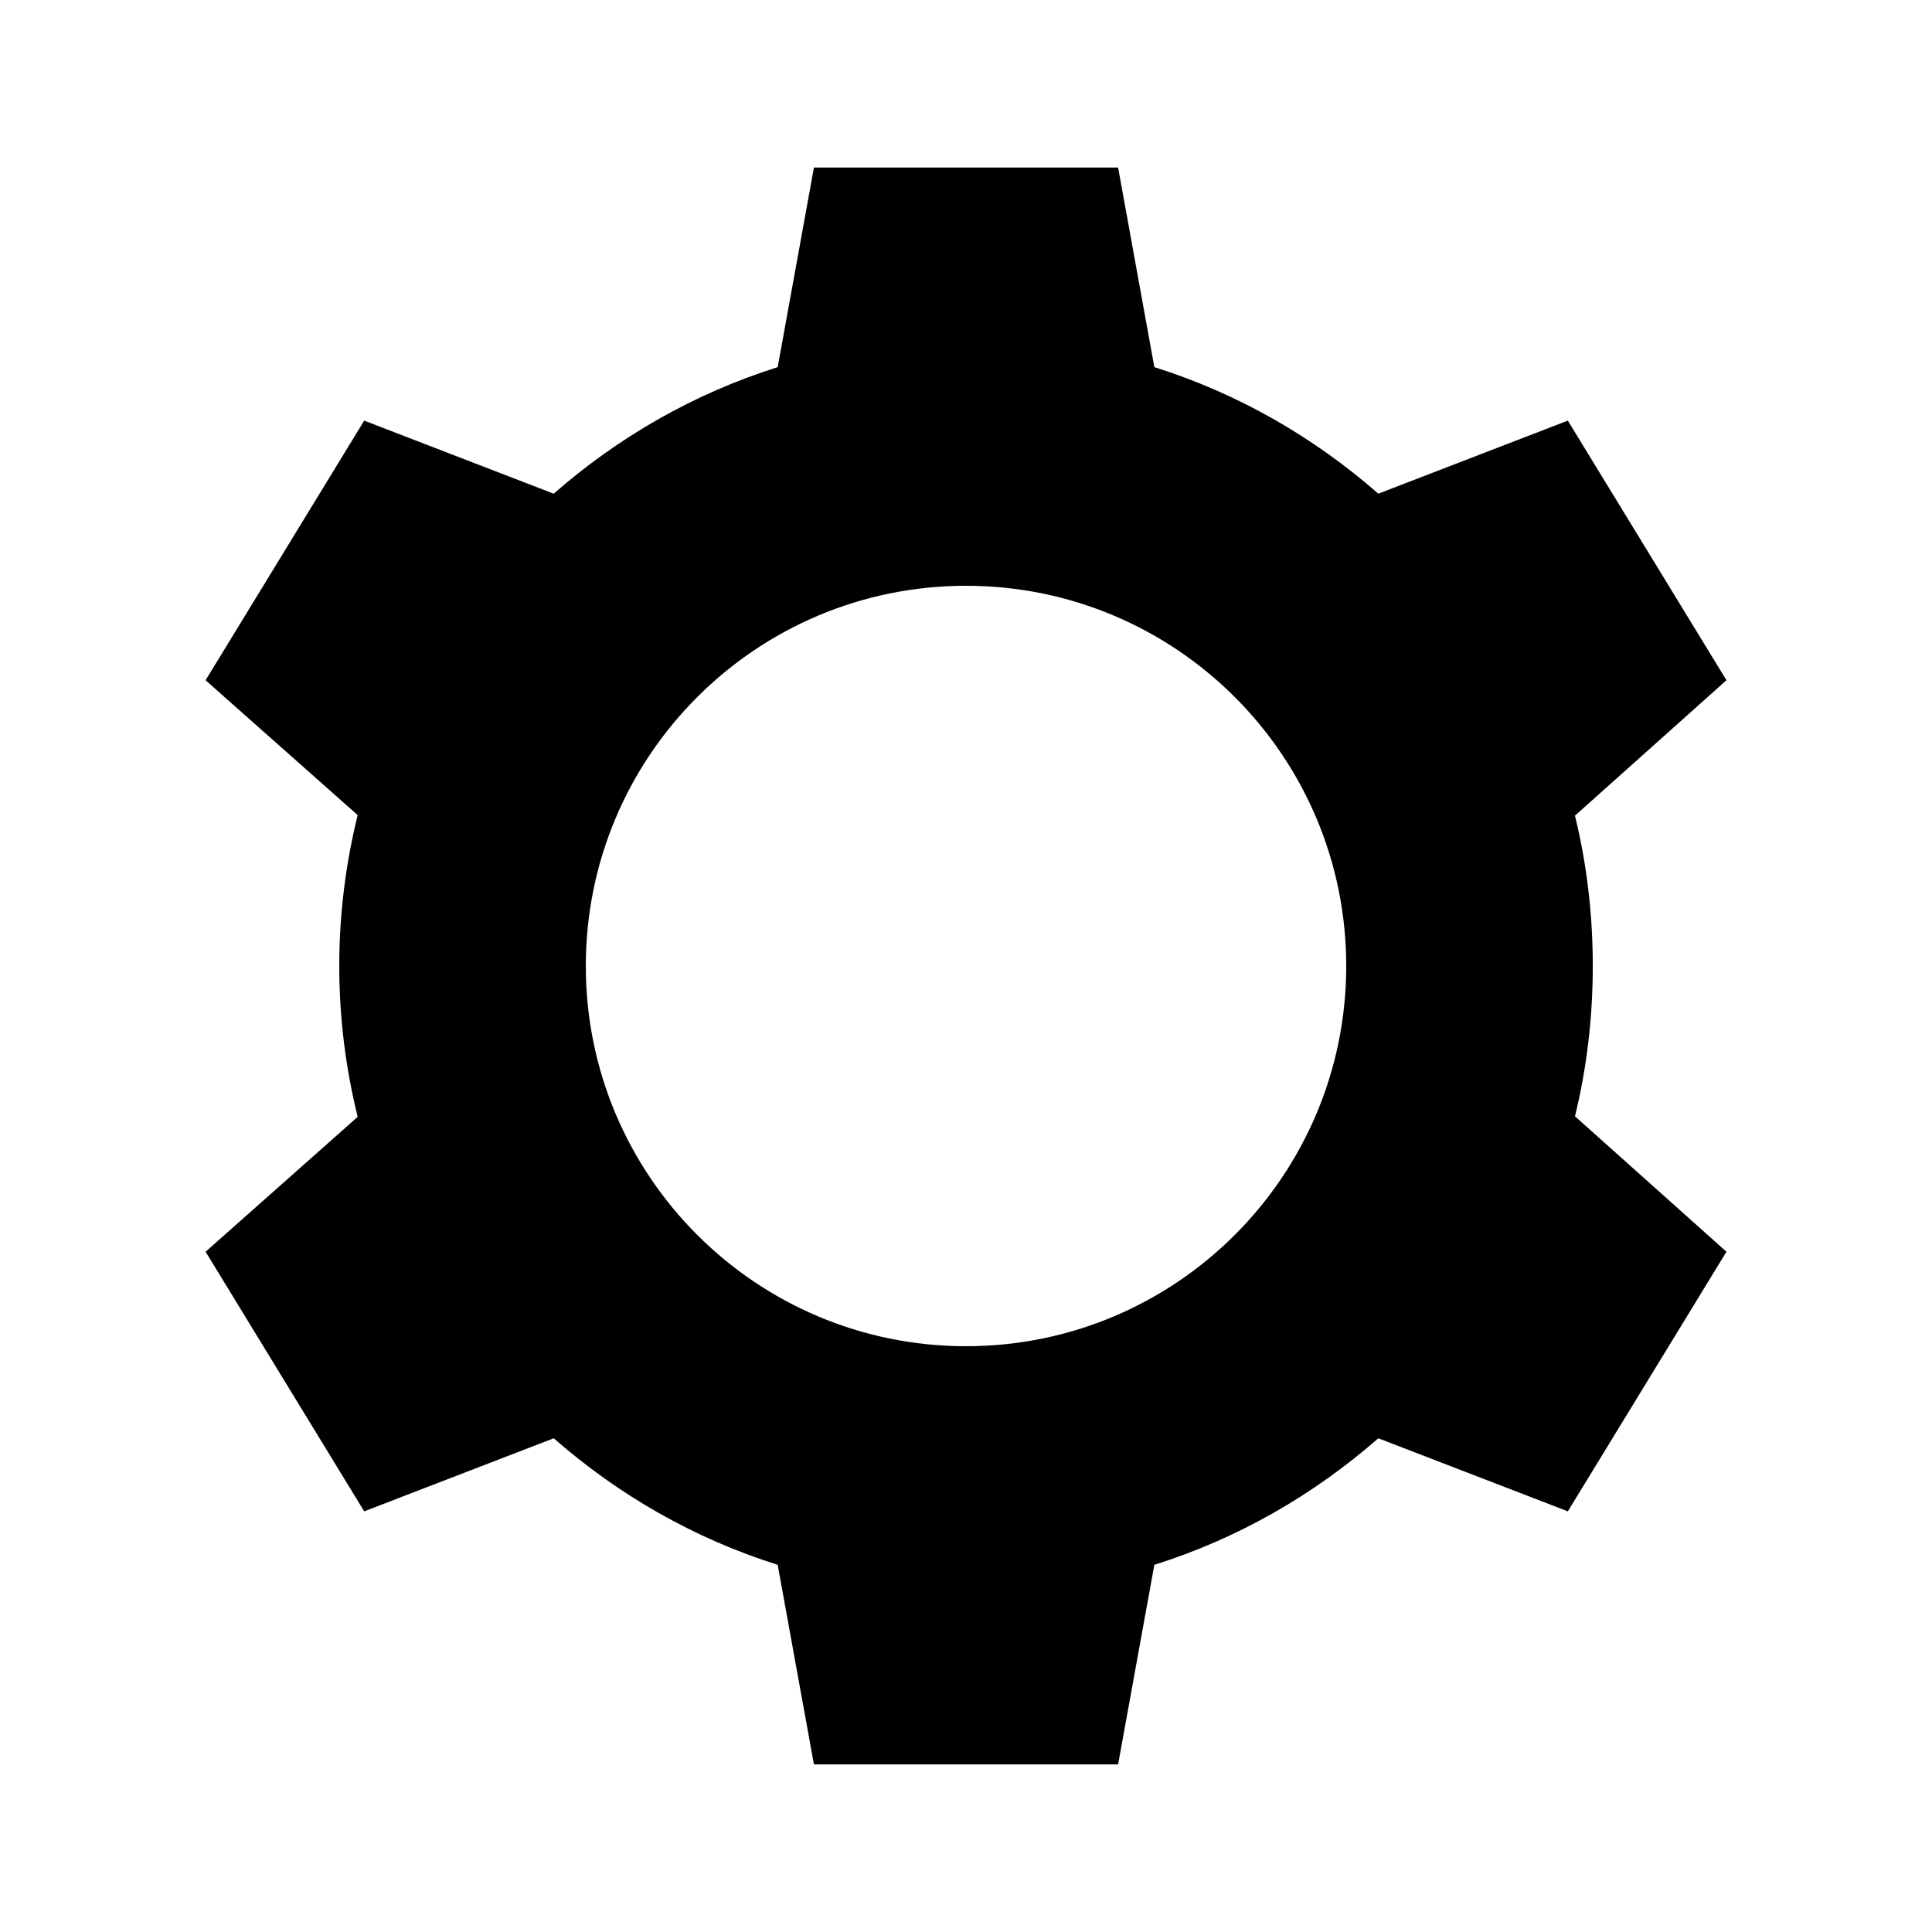 <?xml version="1.0" encoding="UTF-8"?>
<!-- The Best Svg Icon site in the world: iconSvg.co, Visit us! https://iconsvg.co -->
<svg fill="#000000" width="800px" height="800px" version="1.1" viewBox="144 144 512 512" xmlns="http://www.w3.org/2000/svg">
 <path d="m359.7 188.4-9.605 52.898c-22.195 6.984-42.262 18.562-59.355 33.535l-50.223-19.363-42.035 68.801 40.305 35.738c-3.16 12.812-4.879 26.199-4.879 39.988 0 13.789 1.719 27.18 4.879 39.988l-40.305 35.738 42.035 68.801 50.223-19.363c17.094 14.969 37.16 26.551 59.355 33.535l9.605 52.898h80.609l9.605-52.898c22.195-6.984 42.262-18.566 59.355-33.535l50.223 19.363 42.035-68.801-40.148-35.895c3.133-12.754 4.723-26.109 4.723-39.832s-1.59-27.078-4.723-39.832l40.148-35.895-42.035-68.801-50.223 19.363c-17.094-14.969-37.16-26.551-59.355-33.535l-9.605-52.898zm40.305 110.84c55.648 0 100.76 45.113 100.76 100.76s-45.113 100.76-100.76 100.76-100.76-45.113-100.76-100.76 45.113-100.76 100.76-100.76z"/>
</svg>